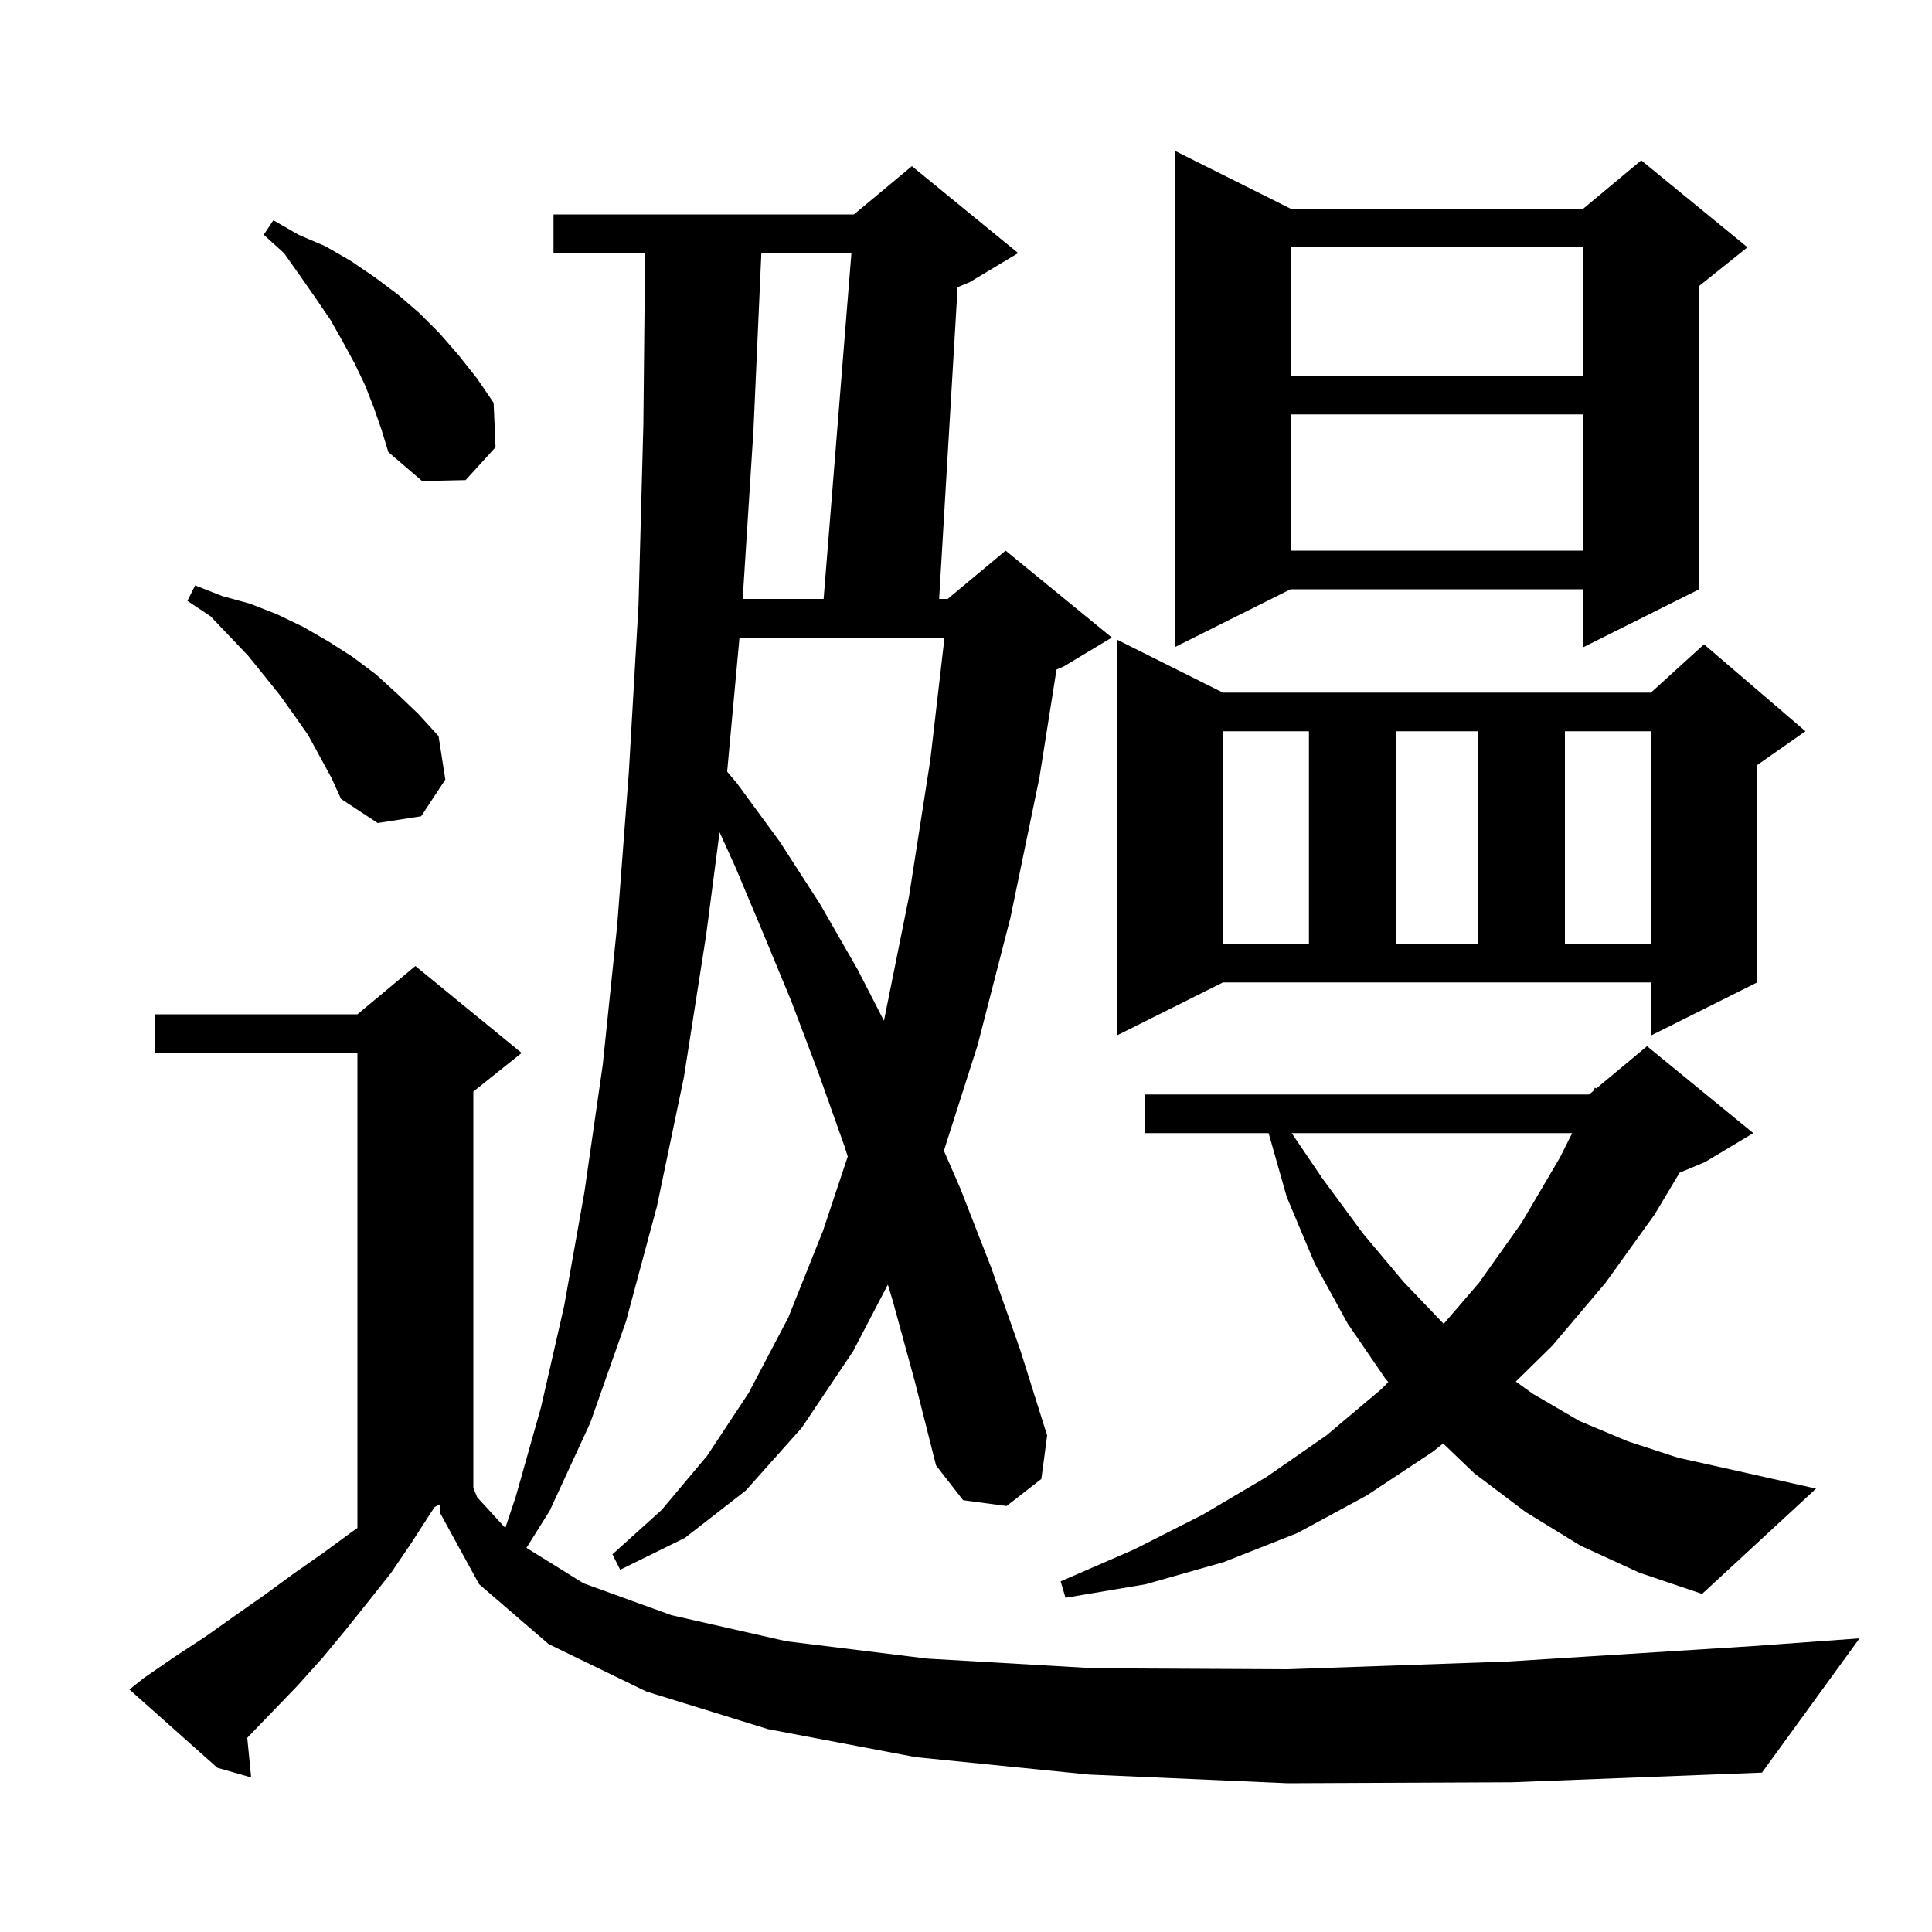 <svg xmlns="http://www.w3.org/2000/svg" xmlns:xlink="http://www.w3.org/1999/xlink" version="1.1" baseProfile="full" viewBox="0 0 200 200" width="200" height="200"><g fill="currentColor"><path d="M 133.3 184.6 L 112.7 183.7 L 94.8 181.9 L 79.5 179.0 L 66.9 175.1 L 56.8 170.2 L 49.6 164.0 L 45.6 156.7 L 45.537 155.731 L 45.0 156.0 L 44.6 156.6 L 42.6 159.7 L 40.5 162.8 L 38.2 165.7 L 35.8 168.7 L 33.4 171.6 L 30.8 174.5 L 28.1 177.3 L 25.595 179.894 L 26.0 184.0 L 22.5 183.0 L 13.4 174.9 L 14.9 173.7 L 18.1 171.5 L 21.3 169.4 L 24.4 167.2 L 27.4 165.1 L 30.4 162.9 L 33.4 160.8 L 36.4 158.6 L 37.0 158.18 L 37.0 109.0 L 16.0 109.0 L 16.0 105.0 L 37.0 105.0 L 43.0 100.0 L 54.0 109.0 L 49.0 113.0 L 49.0 154.0 L 48.992 154.004 L 49.4 155.0 L 52.309 158.173 L 53.4 154.9 L 56.0 145.7 L 58.4 135.2 L 60.5 123.4 L 62.4 110.2 L 63.9 95.7 L 65.1 79.9 L 66.1 62.6 L 66.6 44.0 L 66.78 26.2 L 57.3 26.2 L 57.3 22.2 L 88.4 22.2 L 94.4 17.2 L 105.4 26.2 L 100.4 29.2 L 99.132 29.729 L 97.219 62.0 L 98.1 62.0 L 104.1 57.0 L 115.1 66.0 L 110.1 69.0 L 109.372 69.304 L 107.6 80.5 L 104.6 95.0 L 101.2 108.2 L 97.711 119.126 L 99.4 123.0 L 102.6 131.2 L 105.6 139.7 L 108.4 148.6 L 107.8 153.1 L 104.2 155.9 L 99.7 155.3 L 96.9 151.7 L 94.7 143.0 L 92.4 134.6 L 91.908 132.985 L 88.3 139.9 L 83.0 147.8 L 77.2 154.3 L 70.9 159.2 L 64.2 162.5 L 63.4 160.9 L 68.5 156.3 L 73.2 150.7 L 77.5 144.2 L 81.6 136.4 L 85.2 127.4 L 87.759 119.722 L 87.4 118.6 L 84.7 111.0 L 81.9 103.6 L 79.0 96.6 L 76.1 89.7 L 74.489 86.155 L 73.1 96.8 L 70.8 111.5 L 68.0 124.9 L 64.8 136.8 L 61.1 147.3 L 56.9 156.4 L 54.498 160.233 L 60.4 163.9 L 69.5 167.2 L 81.4 169.9 L 96.0 171.7 L 113.3 172.7 L 133.3 172.8 L 156.1 172.0 L 181.5 170.4 L 192.5 169.6 L 182.4 183.5 L 156.5 184.5 Z M 163.6 160.0 L 157.9 156.5 L 152.6 152.5 L 149.394 149.428 L 148.3 150.3 L 141.5 154.8 L 134.3 158.7 L 126.7 161.7 L 118.6 164.0 L 110.3 165.4 L 109.8 163.7 L 117.4 160.4 L 124.5 156.8 L 131.1 152.9 L 137.3 148.6 L 143.0 143.8 L 143.715 143.072 L 143.4 142.7 L 139.5 137.0 L 136.1 130.8 L 133.2 123.9 L 131.327 117.3 L 118.5 117.3 L 118.5 113.3 L 164.5 113.3 L 164.929 112.943 L 165.1 112.6 L 165.25 112.675 L 170.5 108.3 L 181.5 117.3 L 176.5 120.3 L 173.872 121.395 L 171.3 125.7 L 166.2 132.8 L 160.7 139.3 L 156.916 143.02 L 158.7 144.3 L 163.5 147.1 L 168.5 149.2 L 173.7 150.9 L 179.1 152.1 L 188.0 154.1 L 176.2 165.0 L 169.7 162.8 Z M 133.716 117.3 L 136.9 122.0 L 141.1 127.7 L 145.3 132.7 L 149.451 137.044 L 153.1 132.8 L 157.5 126.6 L 161.5 119.8 L 162.75 117.3 Z M 115.6 107.2 L 115.6 66.2 L 126.6 71.7 L 170.9 71.7 L 176.4 66.7 L 186.9 75.7 L 181.9 79.2 L 181.9 101.7 L 170.9 107.2 L 170.9 101.7 L 126.6 101.7 Z M 76.552 66.0 L 75.275 79.879 L 76.3 81.1 L 80.7 87.1 L 84.9 93.6 L 88.8 100.4 L 91.507 105.667 L 94.1 92.8 L 96.3 78.7 L 97.775 66.0 Z M 126.6 75.7 L 126.6 97.7 L 135.5 97.7 L 135.5 75.7 Z M 144.5 75.7 L 144.5 97.7 L 153.0 97.7 L 153.0 75.7 Z M 162.0 75.7 L 162.0 97.7 L 170.9 97.7 L 170.9 75.7 Z M 31.9 76.1 L 30.5 74.1 L 29.0 72.0 L 27.4 70.0 L 25.7 67.9 L 23.8 65.9 L 21.8 63.8 L 19.4 62.2 L 20.2 60.6 L 23.0 61.7 L 25.9 62.5 L 28.7 63.6 L 31.4 64.9 L 34.0 66.4 L 36.5 68.0 L 38.9 69.8 L 41.1 71.8 L 43.3 73.9 L 45.4 76.2 L 46.1 80.7 L 43.6 84.5 L 39.1 85.2 L 35.3 82.7 L 34.3 80.5 Z M 133.6 21.6 L 163.9 21.6 L 169.9 16.6 L 180.9 25.6 L 175.9 29.6 L 175.9 61.0 L 163.9 67.0 L 163.9 61.0 L 133.6 61.0 L 121.6 67.0 L 121.6 15.6 Z M 78.815 26.2 L 78.0 44.5 L 76.883 62.0 L 85.261 62.0 L 88.139 26.2 Z M 133.6 42.9 L 133.6 57.0 L 163.9 57.0 L 163.9 42.9 Z M 38.7 42.2 L 37.8 39.9 L 36.7 37.6 L 35.5 35.4 L 34.2 33.1 L 32.7 30.9 L 31.1 28.6 L 29.4 26.2 L 27.3 24.3 L 28.3 22.8 L 30.9 24.3 L 33.7 25.5 L 36.3 27.0 L 38.8 28.7 L 41.2 30.5 L 43.4 32.4 L 45.5 34.5 L 47.5 36.8 L 49.4 39.2 L 51.1 41.7 L 51.3 46.3 L 48.2 49.7 L 43.7 49.8 L 40.2 46.8 L 39.5 44.5 Z M 133.6 25.6 L 133.6 38.9 L 163.9 38.9 L 163.9 25.6 Z "/></g></svg>